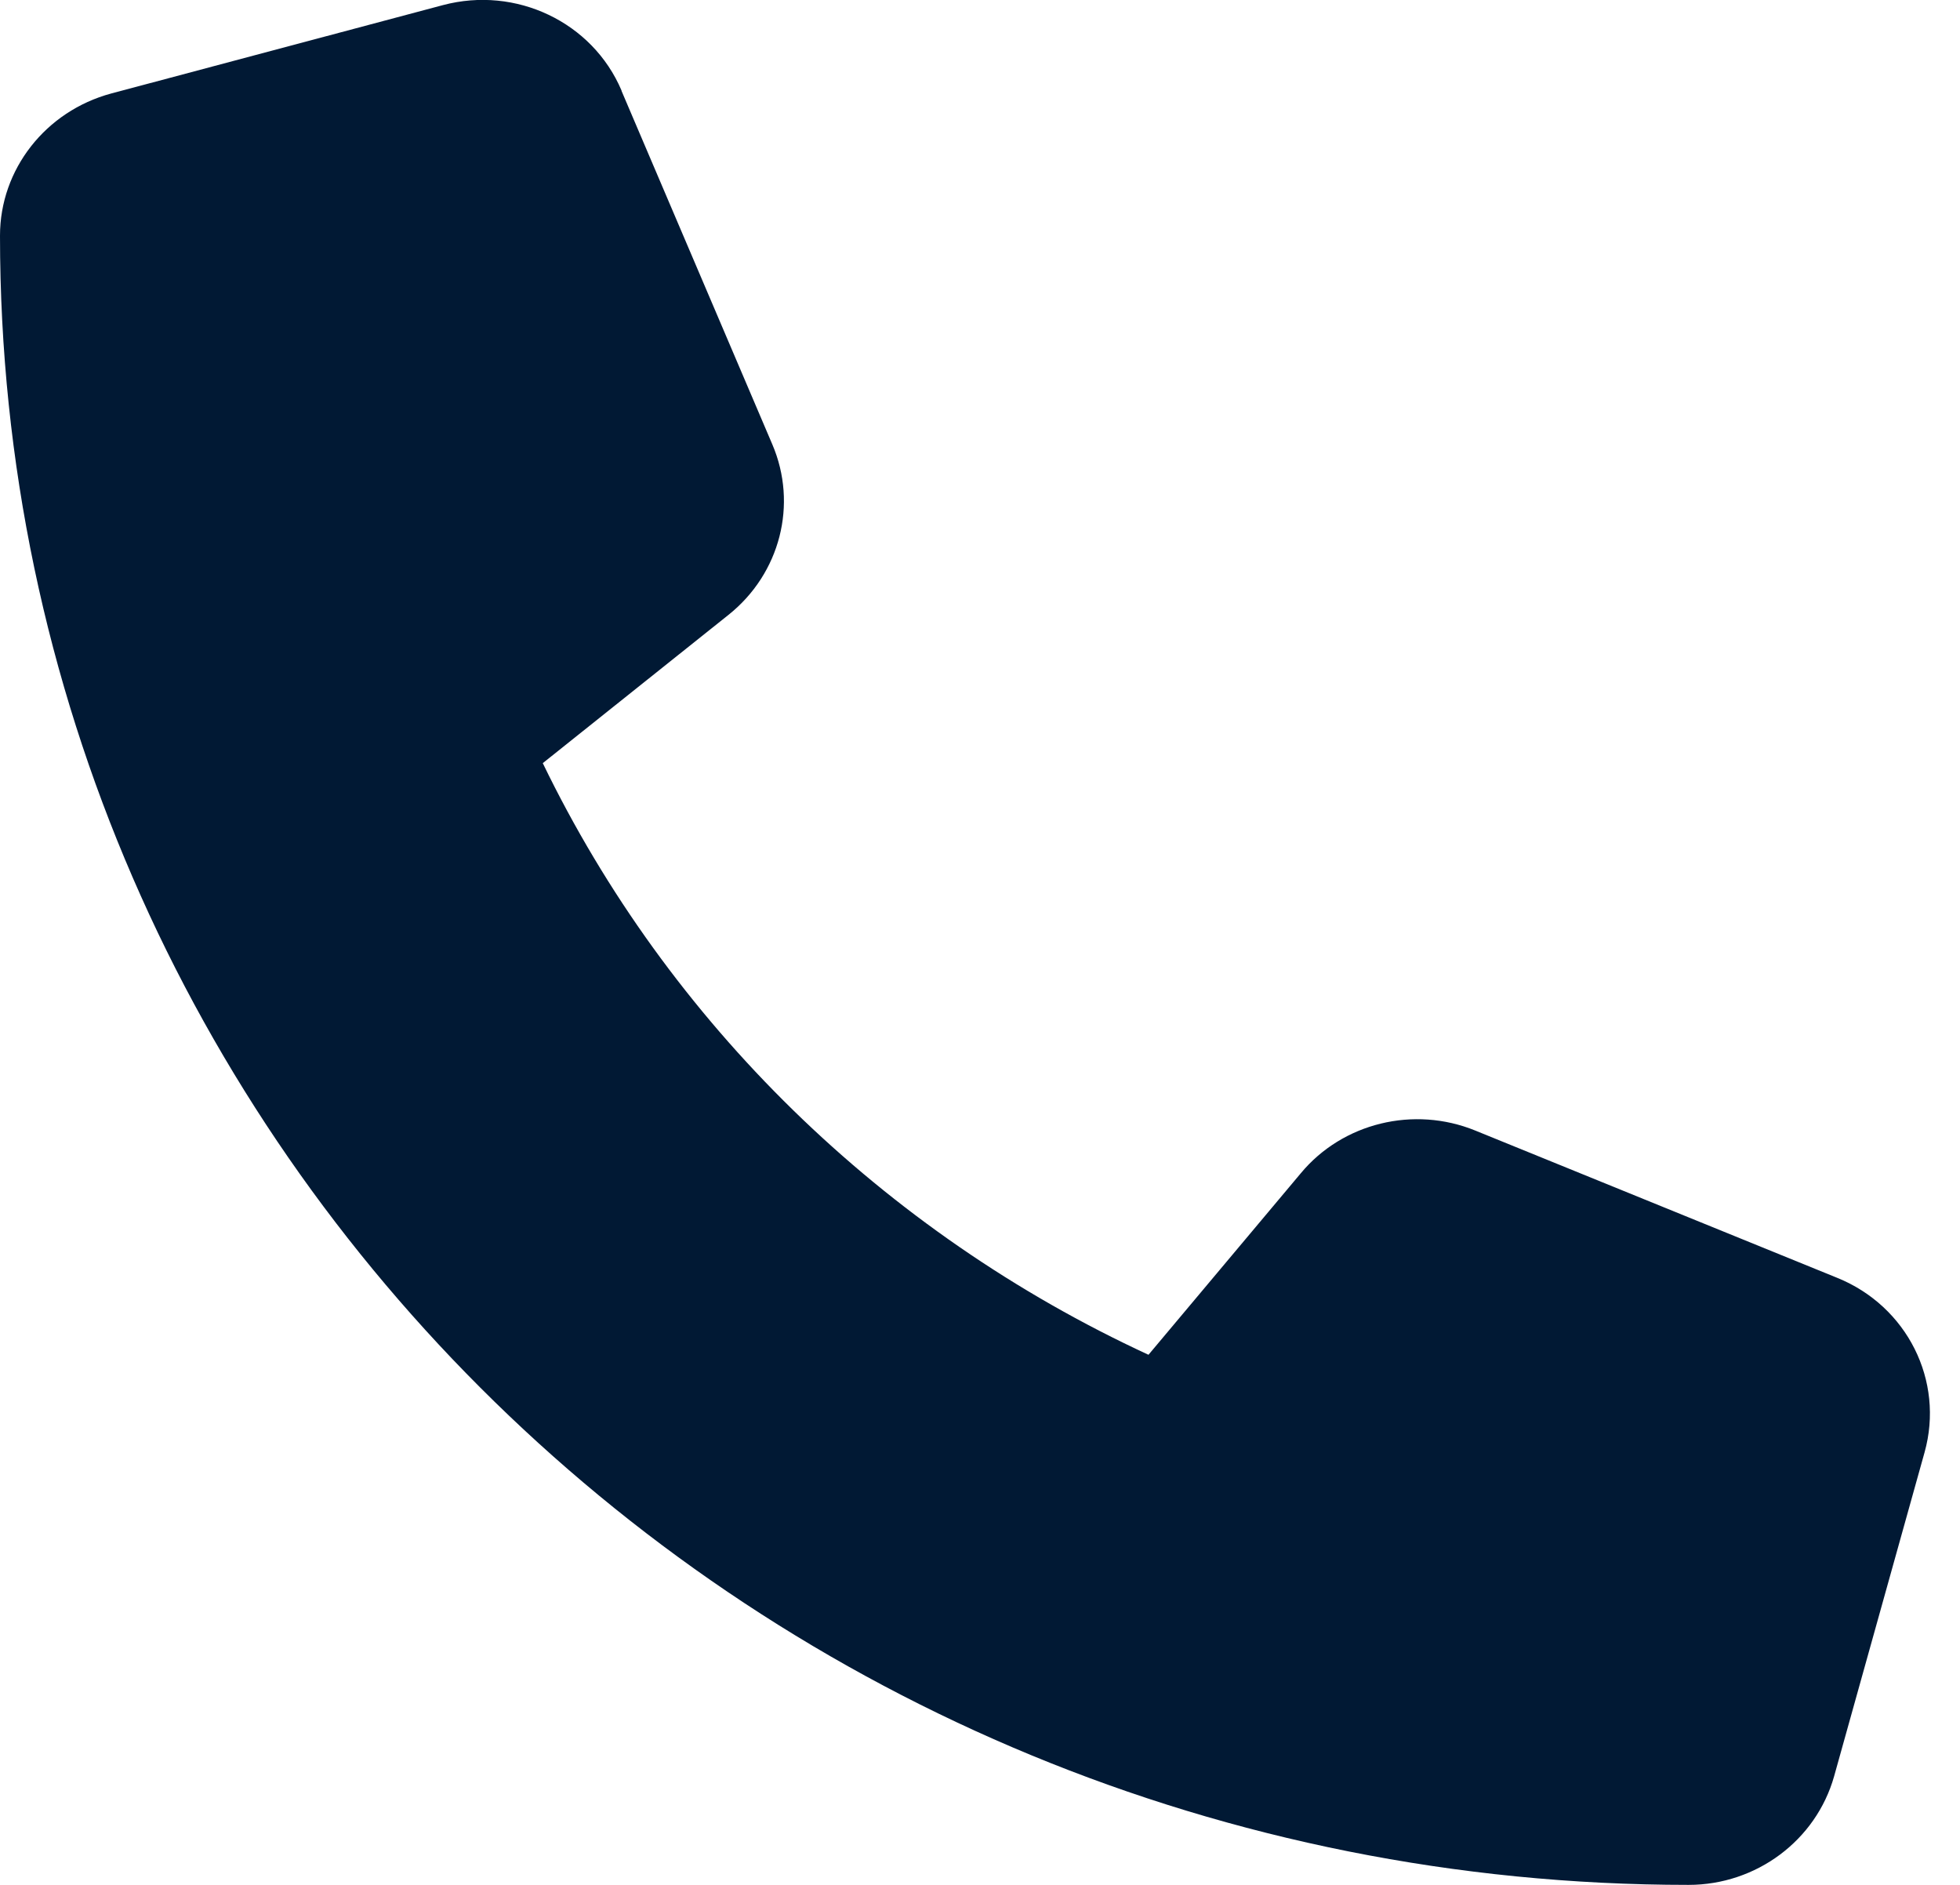 <svg width="26" height="25" viewBox="0 0 26 25" fill="none" xmlns="http://www.w3.org/2000/svg">
<path d="M8.245 1.201C7.86 0.293 6.845 -0.19 5.875 0.068L1.475 1.24C0.605 1.475 0 2.246 0 3.125C0 15.205 10.03 25 22.4 25C23.3 25 24.09 24.409 24.33 23.56L25.53 19.263C25.795 18.315 25.3 17.324 24.37 16.948L19.57 14.995C18.755 14.663 17.81 14.893 17.255 15.562L15.235 17.969C11.715 16.343 8.865 13.56 7.2 10.122L9.665 8.154C10.35 7.607 10.585 6.689 10.245 5.894L8.245 1.206V1.201Z" fill="#011934"/>
</svg>
